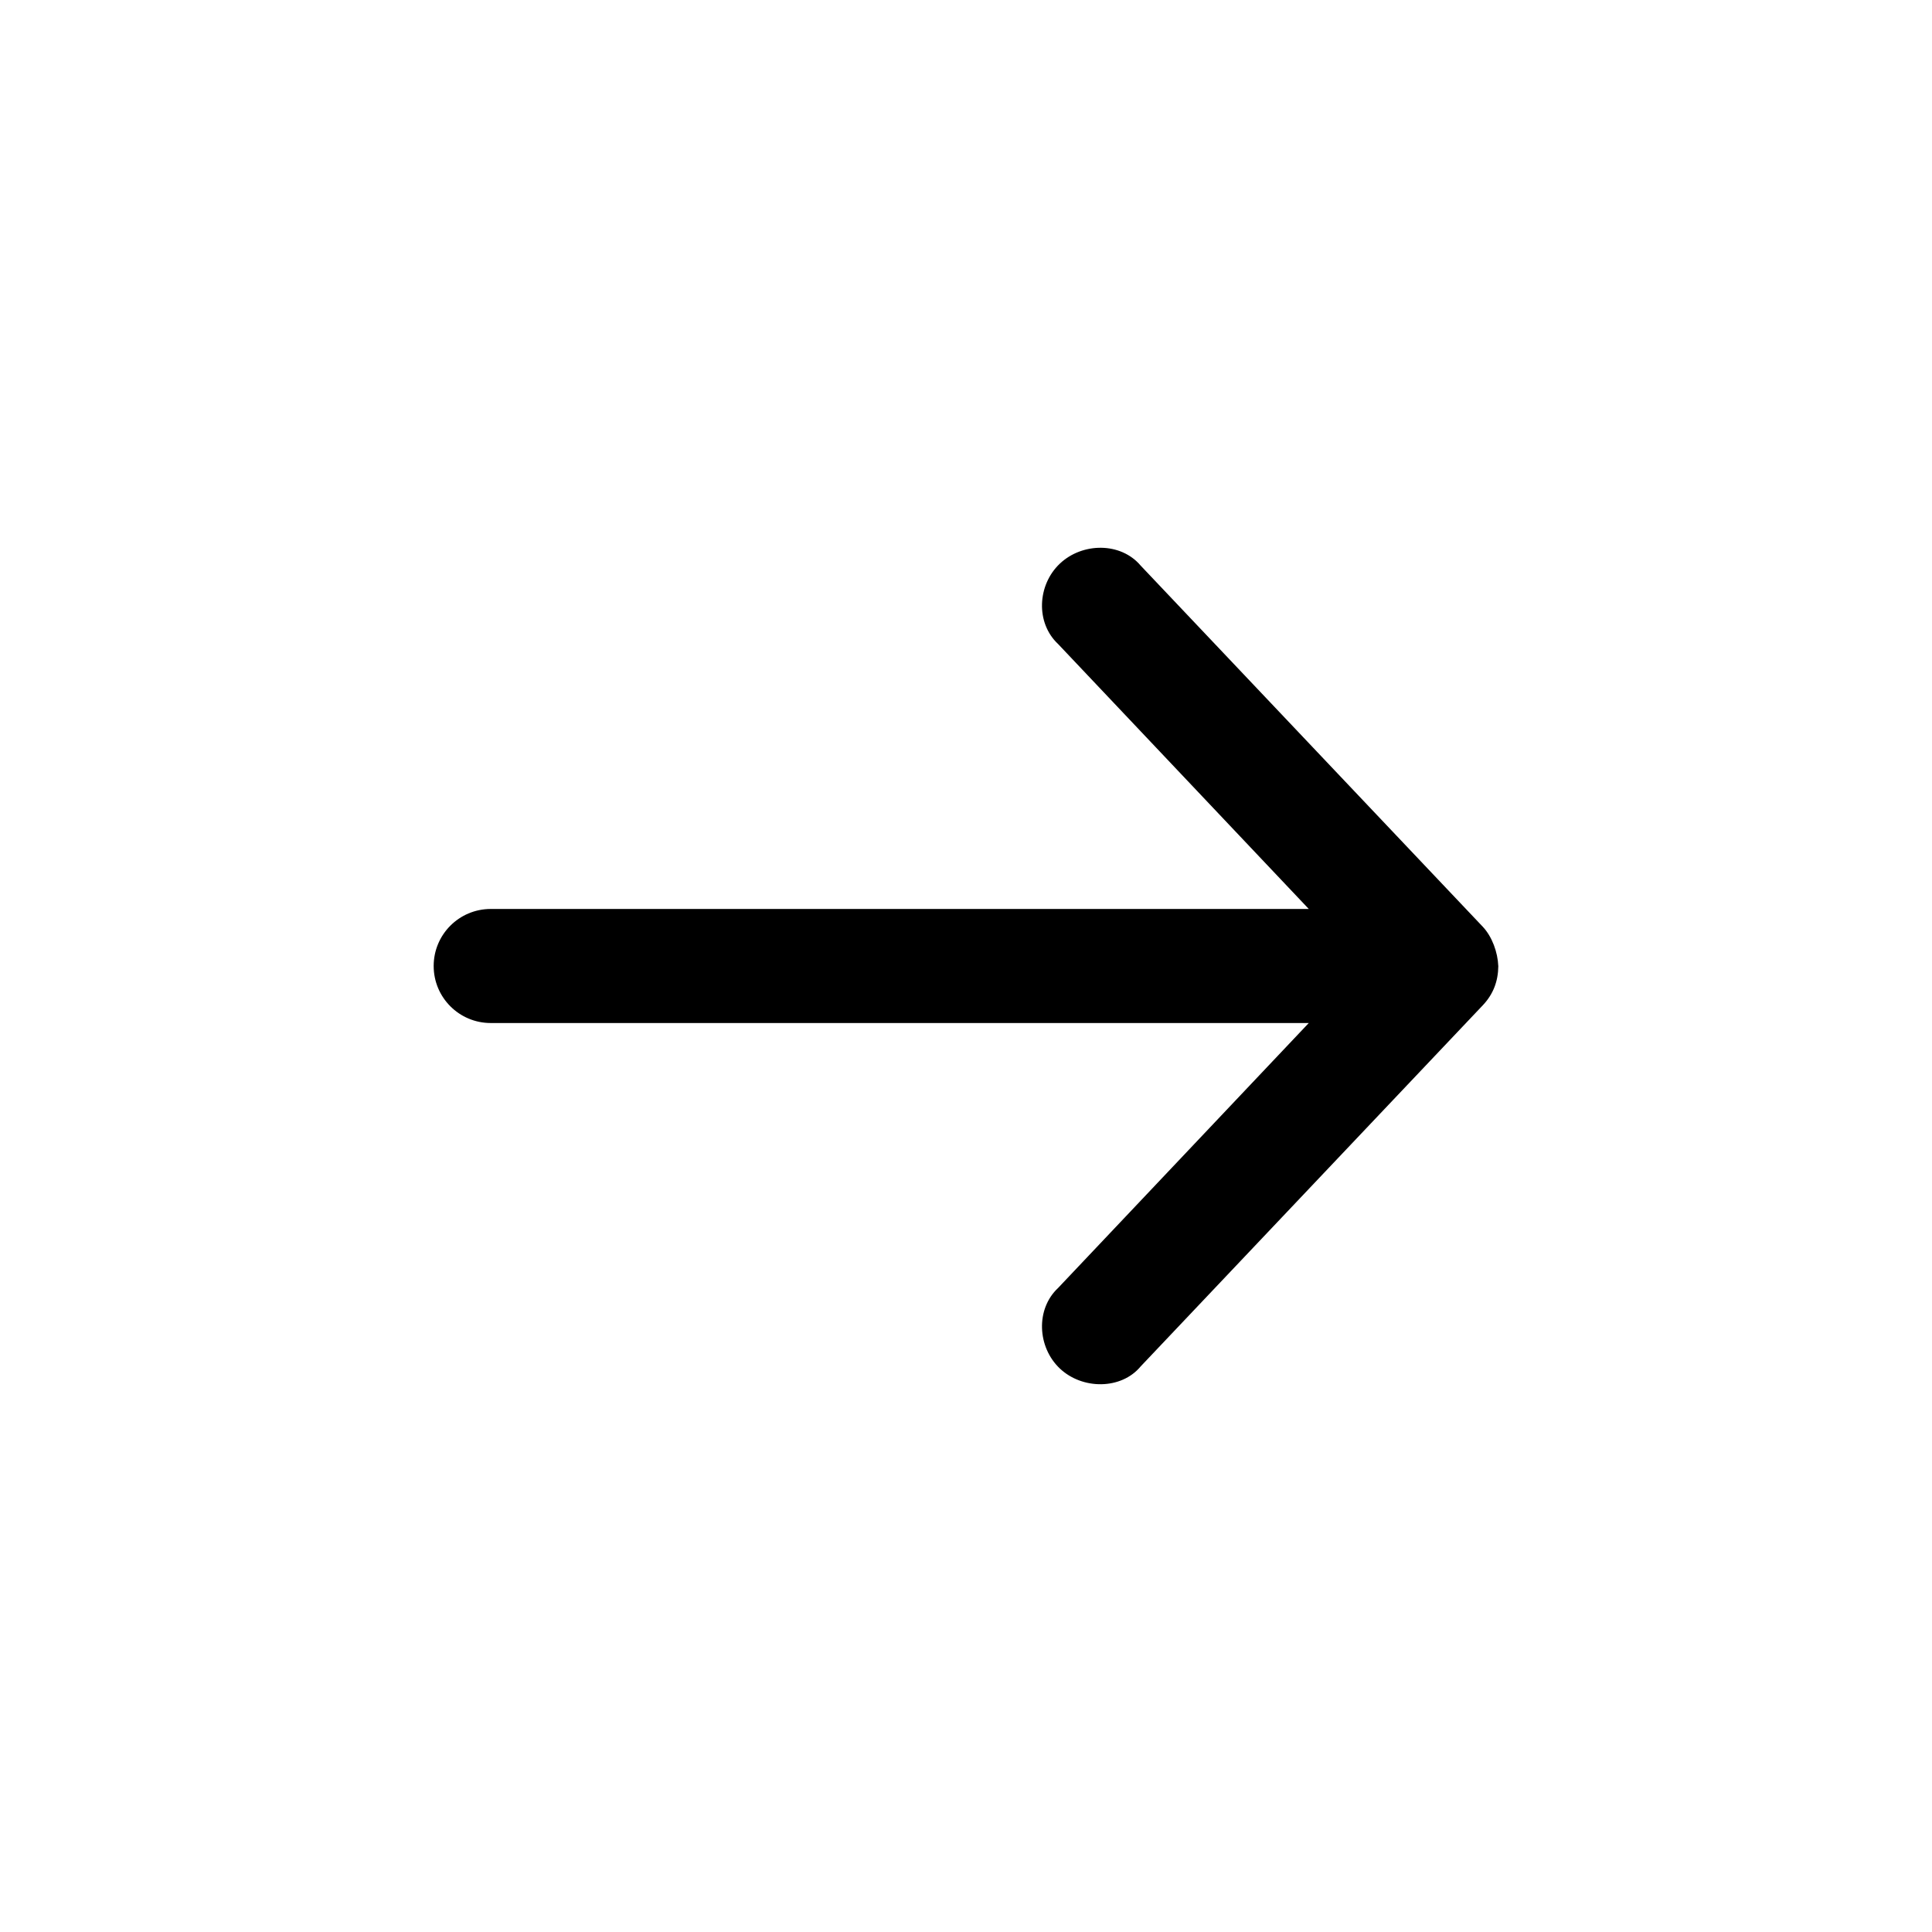<?xml version="1.0" encoding="UTF-8"?>
<!-- Uploaded to: ICON Repo, www.svgrepo.com, Generator: ICON Repo Mixer Tools -->
<svg fill="#000000" width="800px" height="800px" version="1.1" viewBox="144 144 512 512" xmlns="http://www.w3.org/2000/svg">
 <path d="m541.06 400c-0.141-3.602-1.625-7.766-4.094-10.391l-90.684-95.723c-5.297-6.273-15.48-6.148-21.434-0.496-5.953 5.652-6.441 15.664-0.449 21.277l66.441 70.219h-216.8c-8.348 0-15.113 6.766-15.113 15.113s6.766 15.113 15.113 15.113h216.8l-66.441 70.219c-5.992 5.613-5.5 15.664 0.453 21.32 5.953 5.652 16.285 5.68 21.434-0.535l90.688-95.723c2.758-2.93 4.055-6.352 4.094-10.391z"/>
</svg>